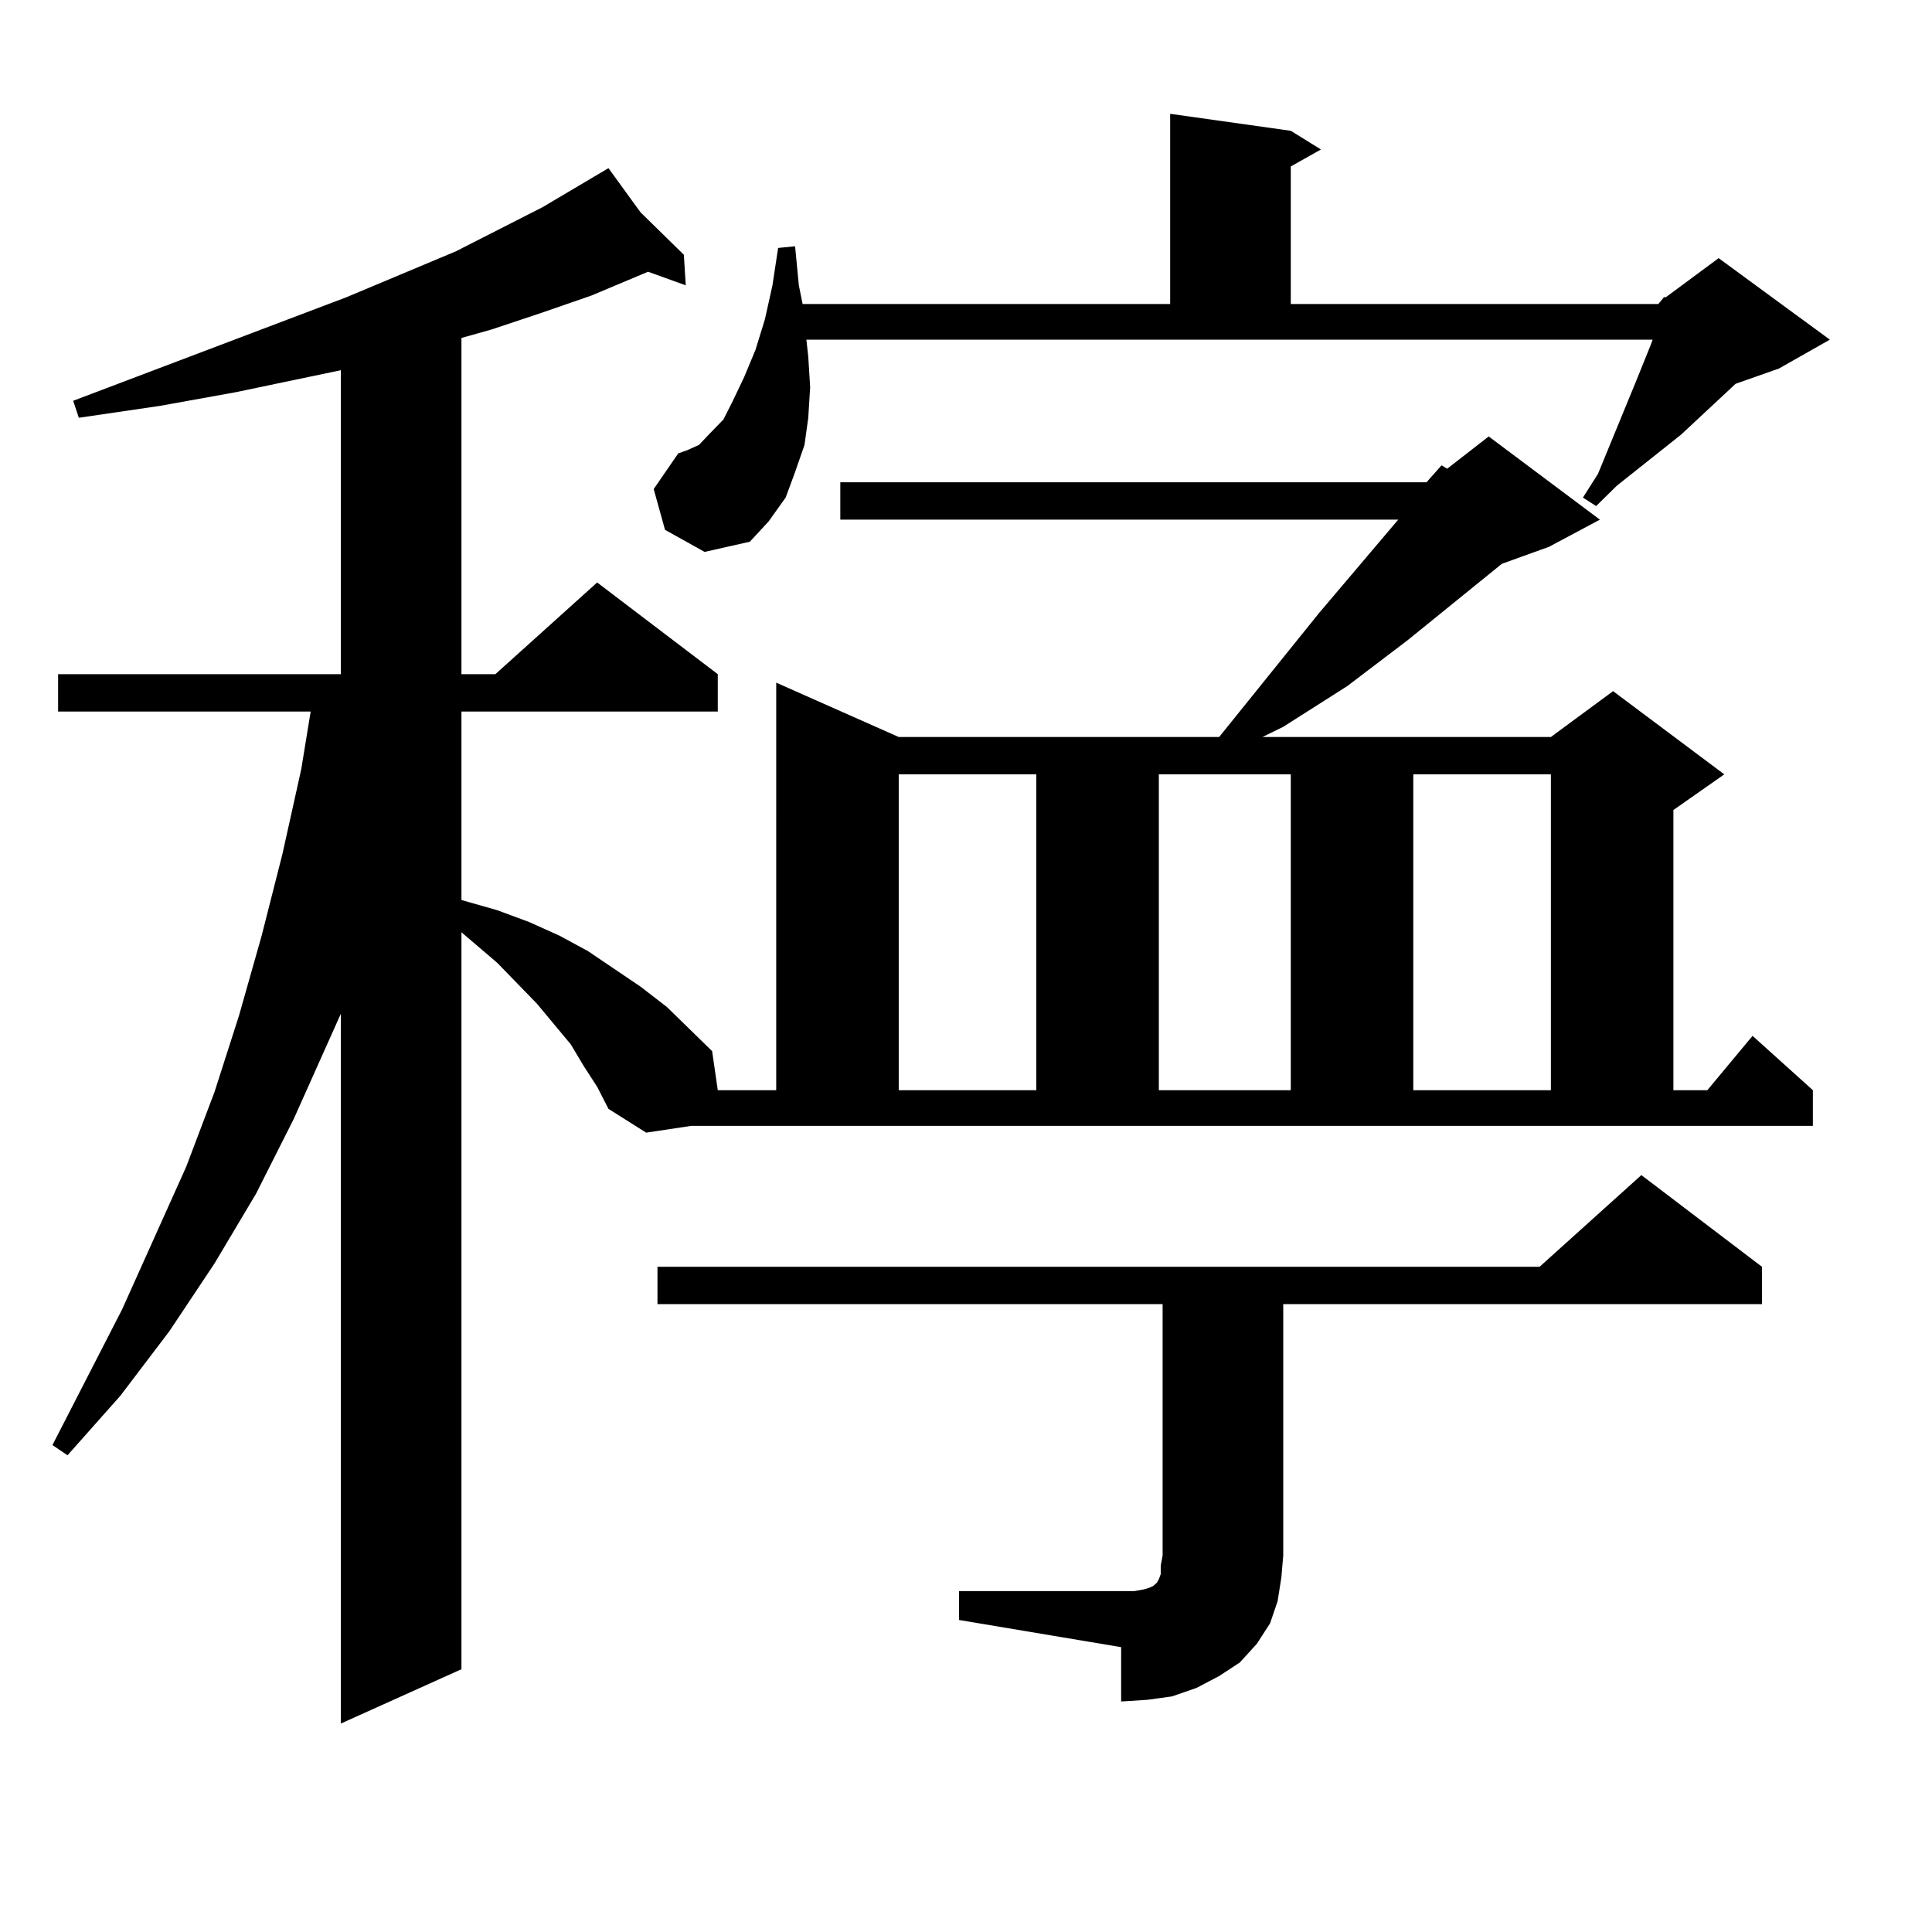 <?xml version="1.0" encoding="utf-8"?>
<!-- Generator: Adobe Illustrator 16.0.0, SVG Export Plug-In . SVG Version: 6.00 Build 0)  -->
<!DOCTYPE svg PUBLIC "-//W3C//DTD SVG 1.1//EN" "http://www.w3.org/Graphics/SVG/1.1/DTD/svg11.dtd">
<svg version="1.1" id="图层_1" xmlns="http://www.w3.org/2000/svg" xmlns:xlink="http://www.w3.org/1999/xlink" x="0px" y="0px"
	 width="1000px" height="1000px" viewBox="0 0 1000 1000" enable-background="new 0 0 1000 1000" xml:space="preserve">
<path d="M334.455,586.254l-19.512-12.305l-5.854-11.426l-6.829-10.547l-6.829-11.426l-17.561-21.094l-20.487-21.094l-18.536-15.82
	v381.445l-62.438,28.125V524.73l-24.39,54.492l-19.512,38.672l-21.463,36.035l-23.414,35.156l-25.365,33.398L34.95,753.246
	l-7.805-5.273l36.097-70.313l16.585-36.914l16.585-36.914l14.634-38.672l12.683-39.551l11.707-41.309l10.731-42.188l9.756-43.945
	l4.878-29.883H30.072v-19.336H176.41V191.625l-54.633,11.426l-39.023,7.031l-41.95,6.152l-2.927-8.789l141.46-53.613l56.584-23.73
	l44.877-22.852l34.146-20.215l16.585,22.852l22.438,21.973l0.976,15.82l-19.512-7.031l-29.268,12.305l-25.365,8.789l-26.341,8.789
	l-15.609,4.395v174.023h17.561l52.682-47.461l62.438,47.461v19.336h-132.68v97.559l18.536,5.273l16.585,6.152l15.609,7.031
	l14.634,7.91l27.316,18.457l13.658,10.547l23.414,22.852l2.927,20.215h30.243V353.344l63.413,28.125h165.85l51.706-64.16
	l40.975-48.34H434.94v-19.336h303.407l7.805-8.789l2.927,1.758l21.463-16.699l57.56,43.066l-26.341,14.063l-24.39,8.789
	l-48.779,39.551l-31.219,23.73l-33.17,21.094l-10.731,5.273h149.265l32.194-23.73l57.56,43.066l-26.341,18.457v145.02h17.561
	l23.414-28.125l31.219,28.125v18.457H357.869L334.455,586.254z M858.345,157.348l2.927-3.516h0.976l27.316-20.215l57.56,42.188
	l-26.341,14.941l-22.438,7.91l-28.292,26.367l-33.17,26.367l-10.731,10.547l-6.829-4.395l7.805-12.305l19.512-47.461l7.805-19.336
	l0.976-2.637H417.38l0.976,8.789l0.976,15.82l-0.976,15.82l-1.951,14.063l-4.878,14.063l-4.878,13.184l-8.78,12.305l-9.756,10.547
	l-23.414,5.273l-20.487-11.426l-5.854-21.094l12.683-18.457l4.878-1.758l5.854-2.637l5.854-6.152l6.829-7.031l4.878-9.668
	l5.854-12.305l5.854-14.063l4.878-15.82l3.902-17.578l2.927-19.336l8.78-0.879l1.951,20.215l1.951,9.668h190.239V58.91l62.438,8.789
	l15.609,9.668l-15.609,8.789v71.191H858.345z M496.402,823.559h83.9h6.829l4.878-0.879l2.927-0.879l1.951-0.879l0.976-0.879
	l0.976-0.879l0.976-1.758l0.976-2.637v-4.395l0.976-5.273V675.023H340.309v-19.336h456.574l52.682-47.461l62.438,47.461v19.336
	H664.203v130.078l-0.976,11.426l-1.951,12.305l-3.902,11.426l-6.829,10.547l-8.78,9.668l-10.731,7.031l-11.707,6.152l-12.683,4.395
	l-12.683,1.758l-13.658,0.879v-28.125l-83.9-14.063V823.559z M465.184,400.805v163.477h71.218V400.805H465.184z M599.814,400.805
	v163.477h68.291V400.805H599.814z M731.519,400.805v163.477h71.218V400.805H731.519z"/>
</svg>
